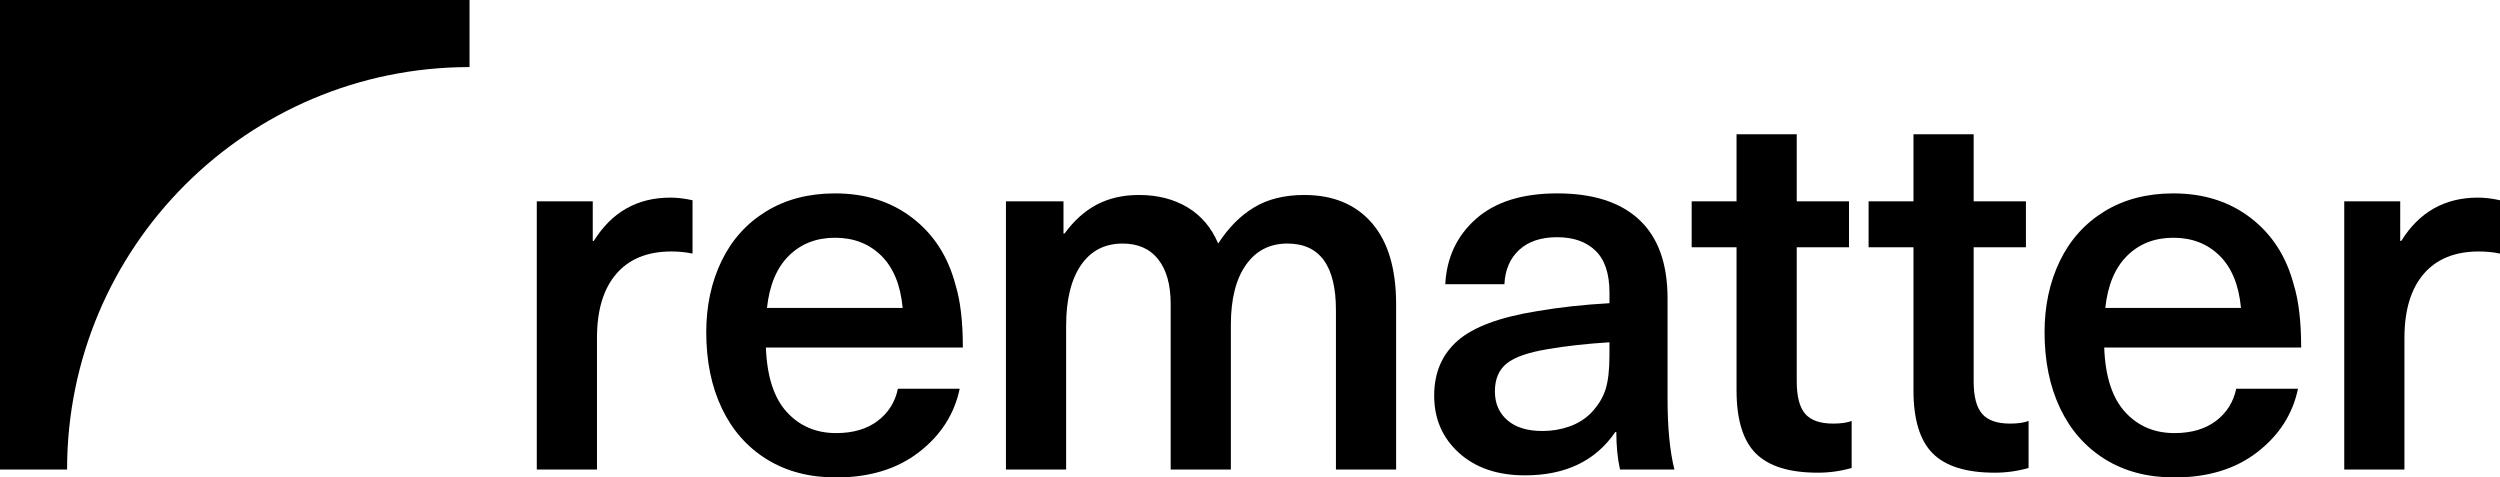 <?xml version="1.0" encoding="UTF-8"?>
<svg xmlns="http://www.w3.org/2000/svg" class="inline-block rematter-logo" viewBox="0 0 350.82 67">
  <path d="m97.182,28.102v7.483c-.939-.197-1.926-.296-2.964-.296-3.359,0-5.939,1.049-7.742,3.148-1.804,2.1-2.704,5.102-2.704,9.003v18.449h-8.446V28.25h7.854v5.557h.148c2.519-4.049,6.1-6.075,10.743-6.075.987,0,2.024.124,3.112.371Z" style="stroke-width:0px;" fill="currentColor"></path>
  <path d="m123.15,59.072c1.506-1.135,2.456-2.642,2.852-4.52h8.669c-.741,3.556-2.643,6.52-5.705,8.891-3.063,2.372-6.94,3.557-11.633,3.557-3.754,0-7.001-.852-9.743-2.557s-4.841-4.086-6.297-7.149c-1.457-3.062-2.186-6.618-2.186-10.669,0-3.705.716-7.039,2.149-10.003,1.432-2.963,3.519-5.284,6.26-6.964s5.964-2.52,9.669-2.52c4.247,0,7.865,1.148,10.855,3.446,2.988,2.296,5,5.421,6.038,9.372.691,2.222,1.037,5.162,1.037,8.816h-27.636c.148,4.051,1.123,7.065,2.926,9.04,1.803,1.977,4.112,2.963,6.928,2.963,2.372,0,4.31-.566,5.817-1.703h0Zm-12.447-23.191c-1.704,1.681-2.73,4.125-3.075,7.335h19.042c-.297-3.21-1.297-5.654-3.001-7.335-1.704-1.678-3.865-2.518-6.483-2.518-2.619,0-4.779.84-6.483,2.518Z" style="stroke-width:0px;" fill="currentColor"></path>
  <path d="m192.507,31.288c2.271,2.618,3.408,6.422,3.408,11.41v23.19h-8.446v-22.376c0-6.223-2.273-9.335-6.817-9.335-2.47,0-4.409,1-5.817,3.001-1.408,2-2.111,4.804-2.111,8.409v20.301h-8.446v-23.264c0-2.668-.582-4.743-1.741-6.224-1.162-1.483-2.828-2.223-5.001-2.223-2.519,0-4.471,1.013-5.854,3.038-1.383,2.025-2.074,4.865-2.074,8.52v20.153h-8.446V28.25h8.075v4.52h.148c1.334-1.827,2.853-3.186,4.557-4.075,1.704-.888,3.668-1.334,5.891-1.334,2.618,0,4.89.582,6.817,1.741,1.926,1.162,3.358,2.852,4.297,5.075,1.432-2.223,3.112-3.914,5.038-5.075,1.926-1.16,4.272-1.741,7.038-1.741,4.05,0,7.212,1.309,9.484,3.927Z" style="stroke-width:0px;" fill="currentColor"></path>
  <path d="m230.04,30.844c2.642,2.471,3.964,6.149,3.964,11.04v14.077c0,4.051.32,7.36.963,9.929h-7.632c-.346-1.531-.519-3.284-.519-5.261h-.148c-2.767,4.051-6.991,6.076-12.67,6.076-3.852,0-6.94-1.05-9.261-3.15-2.322-2.098-3.482-4.779-3.482-8.039,0-3.21,1.098-5.78,3.297-7.706,2.198-1.926,5.915-3.308,11.151-4.148,3.161-.543,6.544-.914,10.151-1.112v-1.482c0-2.668-.656-4.631-1.963-5.891-1.309-1.26-3.1-1.889-5.372-1.889-2.273,0-4.051.592-5.334,1.778-1.285,1.186-1.977,2.791-2.075,4.816h-8.298c.197-3.753,1.642-6.818,4.335-9.187,2.691-2.372,6.483-3.557,11.372-3.557,5.038,0,8.878,1.236,11.521,3.705h-0Zm-12.855,18.152c-2.717.445-4.631,1.112-5.742,2.001-1.112.889-1.667,2.198-1.667,3.926,0,1.679.58,3.026,1.741,4.037,1.16,1.014,2.803,1.52,4.927,1.52,1.333,0,2.593-.21,3.778-.63,1.185-.418,2.197-1.049,3.037-1.889.987-1.037,1.667-2.135,2.038-3.296s.555-2.753.555-4.78v-1.852c-3.211.197-6.101.519-8.669.963h0Z" style="stroke-width:0px;" fill="currentColor"></path>
  <path d="m259.838,59.072v6.594c-1.531.445-3.112.666-4.742.666-4.001,0-6.903-.901-8.706-2.704-1.804-1.802-2.704-4.753-2.704-8.853v-20.079h-6.298v-6.446h6.298v-9.409h8.446v9.409h7.335v6.446h-7.335v18.819c0,2.124.395,3.643,1.186,4.556.789.914,2.098,1.372,3.926,1.372,1.087,0,1.951-.123,2.594-.371h-0Z" style="stroke-width:0px;" fill="currentColor"></path>
  <path d="m284.666,59.072v6.594c-1.531.445-3.112.666-4.742.666-4.001,0-6.903-.901-8.706-2.704-1.804-1.802-2.704-4.753-2.704-8.853v-20.079h-6.298v-6.446h6.298v-9.409h8.446v9.409h7.335v6.446h-7.335v18.819c0,2.124.395,3.643,1.186,4.556.789.914,2.098,1.372,3.926,1.372,1.087,0,1.951-.123,2.594-.371h-0Z" style="stroke-width:0px;" fill="currentColor"></path>
  <path d="m310.952,59.072c1.506-1.135,2.456-2.642,2.852-4.52h8.669c-.741,3.556-2.643,6.52-5.705,8.891-3.063,2.372-6.94,3.557-11.633,3.557-3.754,0-7.001-.852-9.743-2.557s-4.841-4.086-6.297-7.149c-1.457-3.062-2.186-6.618-2.186-10.669,0-3.705.716-7.039,2.149-10.003,1.432-2.963,3.519-5.284,6.26-6.964s5.964-2.52,9.669-2.52c4.247,0,7.865,1.148,10.855,3.446,2.988,2.296,5,5.421,6.038,9.372.691,2.222,1.037,5.162,1.037,8.816h-27.636c.148,4.051,1.123,7.065,2.926,9.04,1.803,1.977,4.112,2.963,6.928,2.963,2.372,0,4.31-.566,5.817-1.703h0Zm-12.447-23.191c-1.704,1.681-2.73,4.125-3.075,7.335h19.042c-.297-3.21-1.297-5.654-3.001-7.335-1.704-1.678-3.865-2.518-6.483-2.518-2.619,0-4.779.84-6.483,2.518Z" style="stroke-width:0px;" fill="currentColor"></path>
  <path d="m350.82,28.102v7.483c-.939-.197-1.926-.296-2.964-.296-3.359,0-5.939,1.049-7.742,3.148-1.804,2.1-2.704,5.102-2.704,9.003v18.449h-8.446V28.25h7.854v5.557h.148c2.519-4.049,6.1-6.075,10.743-6.075.987,0,2.024.124,3.112.371h0Z" style="stroke-width:0px;" fill="currentColor"></path>
  <path d="m65.889,9.413V0H0v65.889h9.413c0-31.191,25.285-56.476,56.476-56.476Z" style="stroke-width:0px;" fill="currentColor"></path>
</svg>

